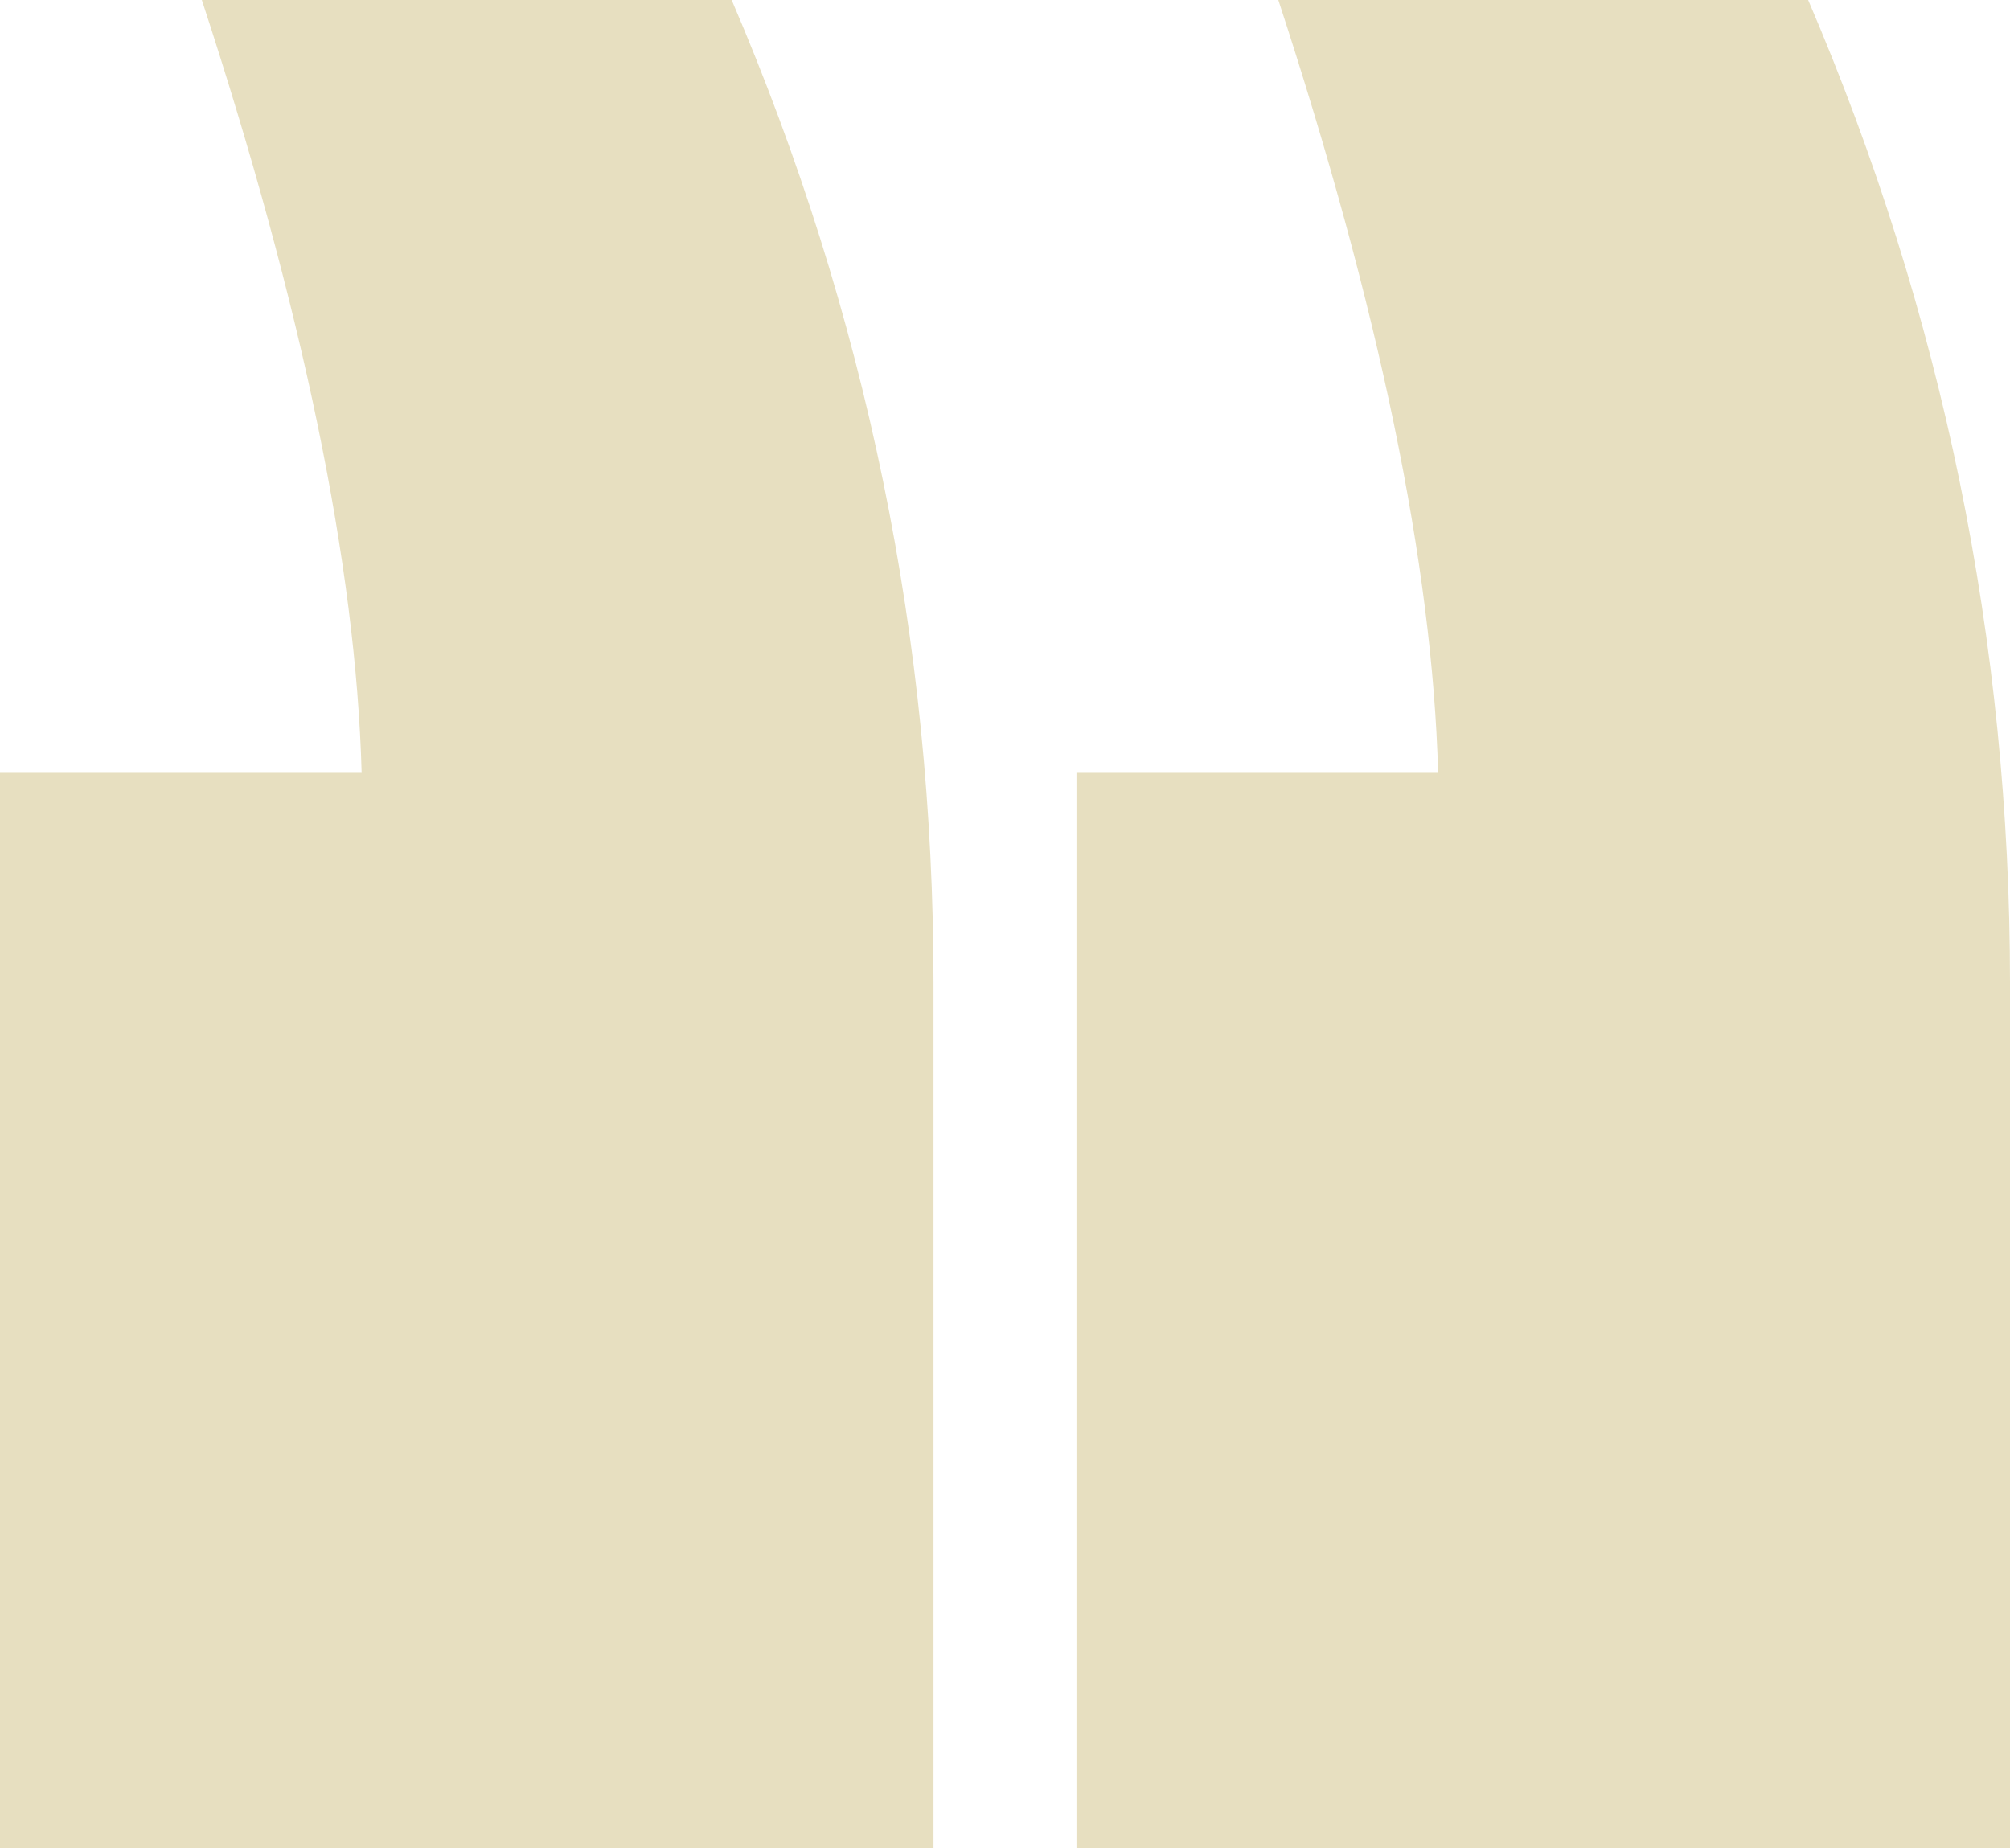 <?xml version="1.0" encoding="UTF-8"?> <svg xmlns="http://www.w3.org/2000/svg" width="448" height="412" viewBox="0 0 448 412" fill="none"> <path d="M403.013 0H284.921C307.414 68.667 319.286 126.097 320.536 172.291H239.933V412H448V219.109C448 142.952 433.004 69.915 403.013 0ZM163.08 0H44.987C67.481 68.667 79.353 126.097 80.603 172.291H0V412H208.067V219.109C208.067 142.952 193.071 69.915 163.08 0Z" fill="#E7DFC0"></path> </svg> 